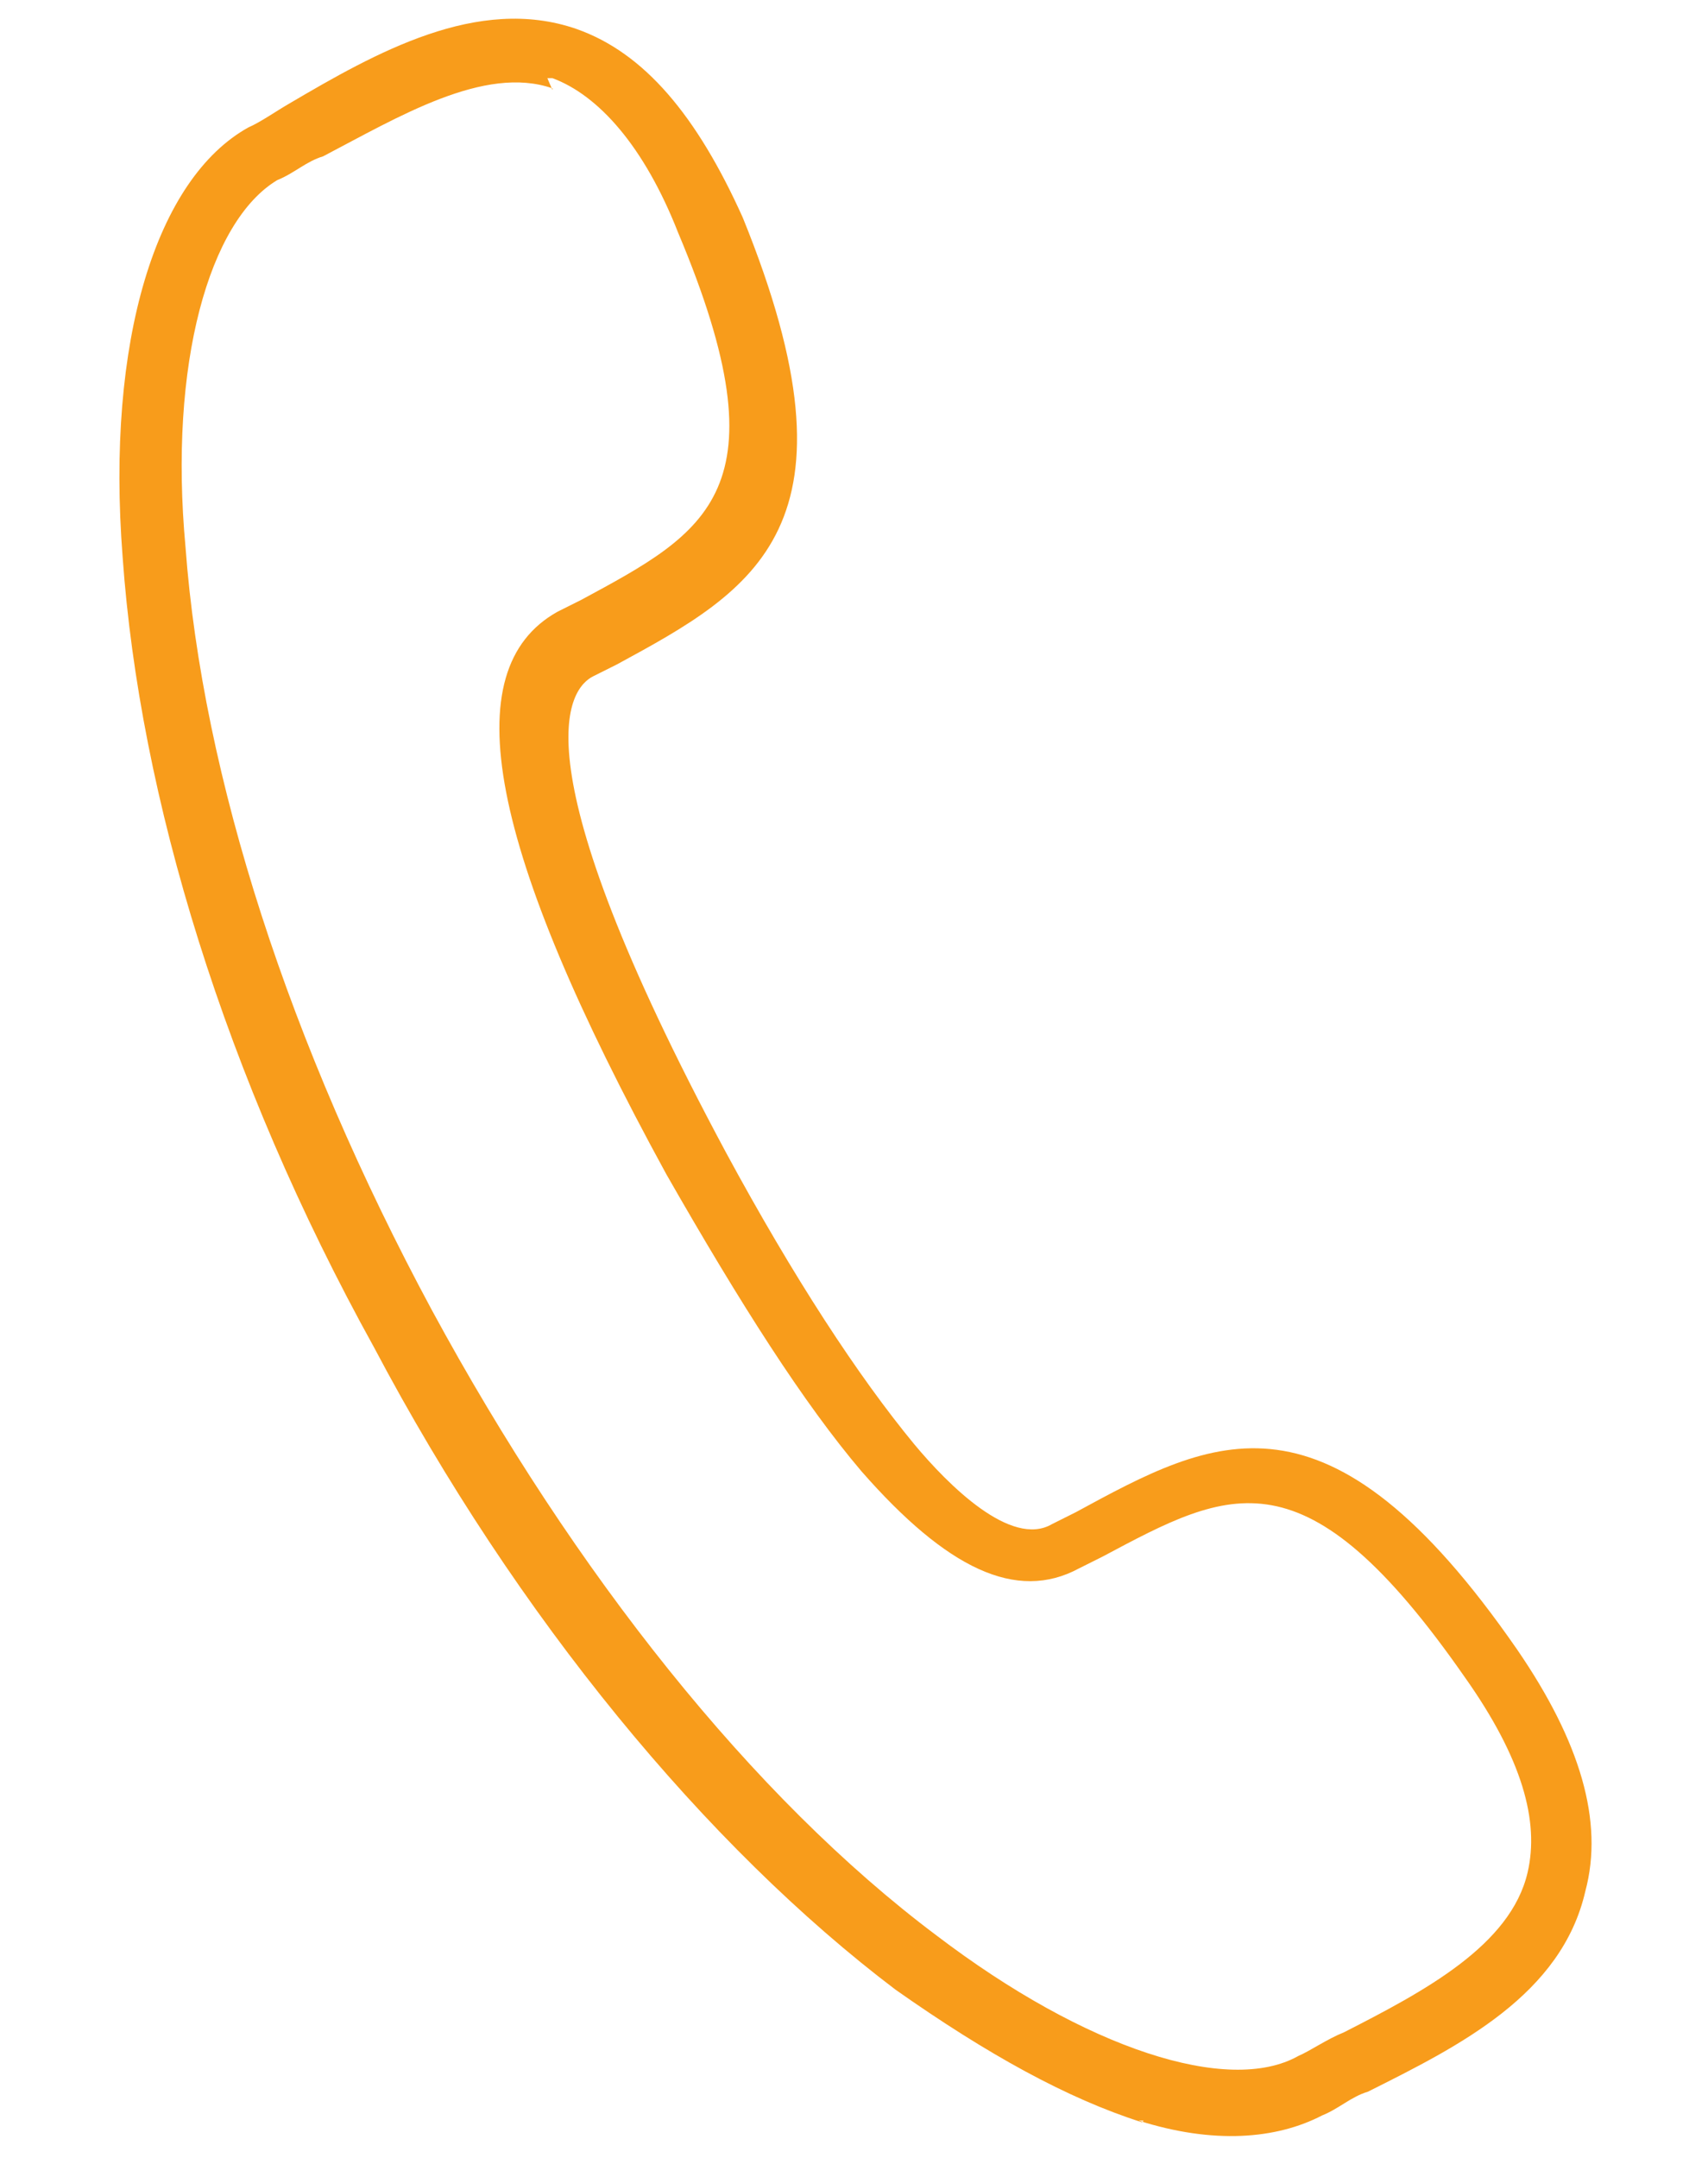<?xml version="1.0" encoding="UTF-8"?>
<!DOCTYPE svg PUBLIC "-//W3C//DTD SVG 1.1//EN" "http://www.w3.org/Graphics/SVG/1.1/DTD/svg11.dtd">
<!-- Creator: CorelDRAW X6 -->
<svg xmlns="http://www.w3.org/2000/svg" xml:space="preserve" width="10.054mm" height="12.7mm" version="1.1" style="shape-rendering:geometricPrecision; text-rendering:geometricPrecision; image-rendering:optimizeQuality; fill-rule:evenodd; clip-rule:evenodd"
viewBox="0 0 1005 1270"
 xmlns:xlink="http://www.w3.org/1999/xlink">
 <defs>
  <style type="text/css">
   <![CDATA[
    .fil0 {fill:#F89C1B}
   ]]>
  </style>
 </defs>
 <g id="Layer_x0020_1">
  <g id="_744358144">
   <g>
    <path class="fil0" d="M672 1249c-44,-14 -91,-40 -145,-78 -111,-84 -223,-219 -307,-378 -88,-159 -138,-324 -148,-465 -10,-128 20,-223 74,-253 7,-3 17,-10 24,-14 51,-30 111,-64 169,-44 40,14 71,51 98,111 74,182 7,219 -74,263l-14 7c-14,7 -47,47 78,280 40,74 78,132 111,172 20,24 57,61 81,47l14 -7c81,-44 148,-81 260,81 37,54 51,101 40,142 -14,61 -74,91 -128,118 -10,3 -17,10 -27,14 -27,14 -64,17 -108,3l3 0zm-347 -1197c-40,-14 -91,17 -135,40 -10,3 -17,10 -27,14 -40,24 -64,108 -54,216 10,135 61,293 145,449 84,155 189,287 297,368 88,67 172,94 213,71 7,-3 17,-10 27,-14 47,-24 98,-51 108,-94 7,-30 -3,-67 -37,-115 -94,-135 -138,-111 -213,-71l-14 7c-37,20 -78,0 -128,-57 -34,-40 -71,-98 -115,-175 -105,-192 -125,-297 -64,-331l14 -7c74,-40 121,-64 57,-216 -20,-51 -47,-81 -74,-91 0,0 -3,0 -3,0l3 7z"/>
   </g>
   <g>
   </g>
   <g>
   </g>
   <g>
   </g>
   <g>
   </g>
   <g>
   </g>
   <g>
   </g>
   <g>
   </g>
   <g>
   </g>
   <g>
   </g>
   <g>
   </g>
   <g>
   </g>
   <g>
   </g>
   <g>
   </g>
   <g>
   </g>
   <g>
   </g>
  </g>
 </g>
</svg>
